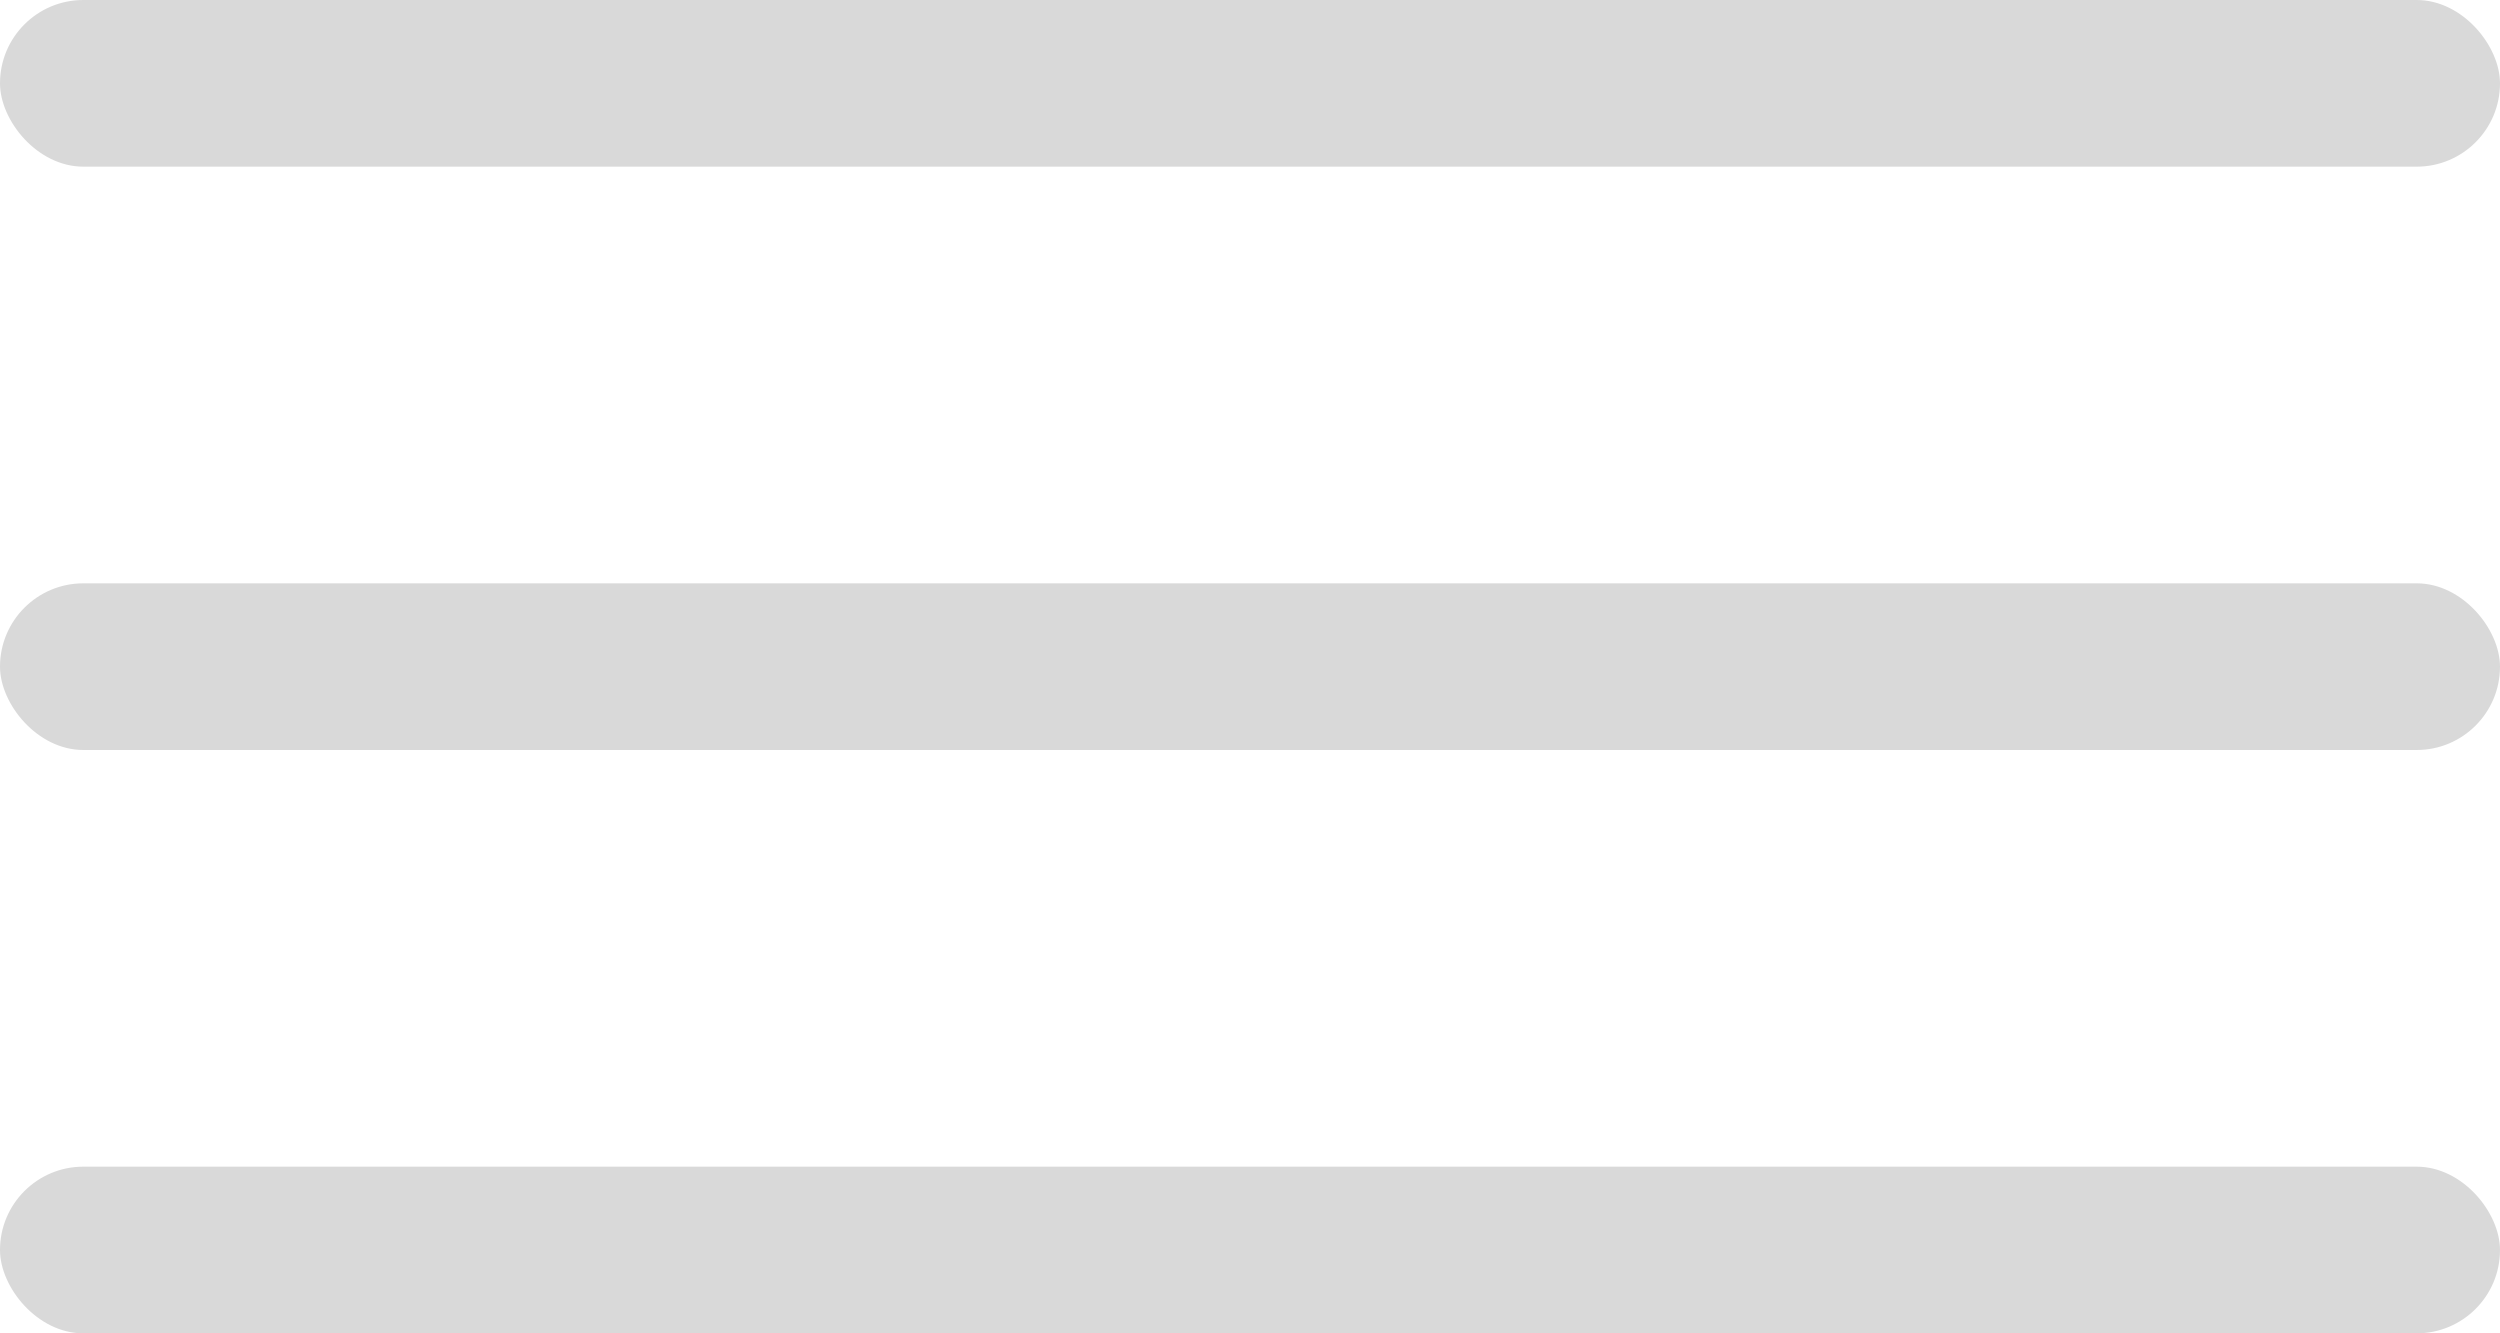 <svg xmlns="http://www.w3.org/2000/svg" width="30" height="16" viewBox="0 0 30 16" fill="none">
  <rect width="30" height="2" rx="1" fill="#D9D9D9"/>
  <rect y="7" width="30" height="2" rx="1" fill="#D9D9D9"/>
  <rect y="14" width="30" height="2" rx="1" fill="#D9D9D9"/>
</svg>